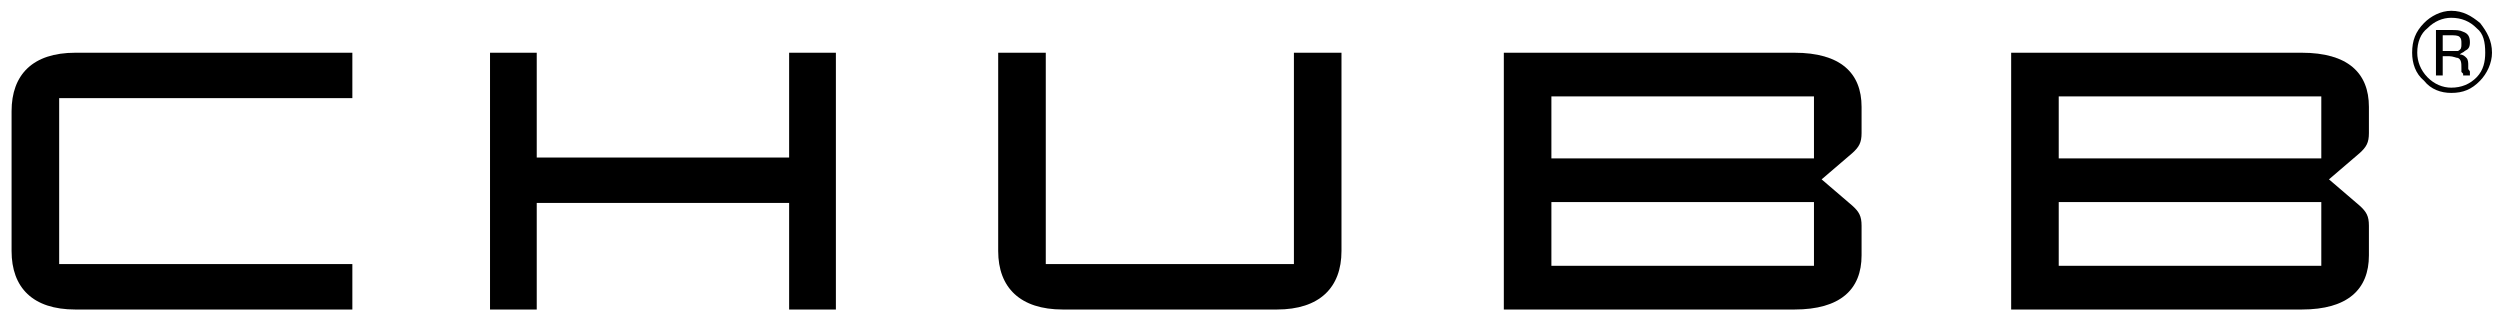 <svg width="138" height="18" viewBox="0 0 138 18" fill="none" xmlns="http://www.w3.org/2000/svg">
<g clip-path="url(#clip0_710_2336)">
<path fill-rule="evenodd" clip-rule="evenodd" d="M127.058 2.911C129.591 2.911 130.764 4.02 130.764 5.9V7.346C130.764 7.876 130.623 8.117 130.248 8.455C130.248 8.455 130.248 8.455 128.559 9.901C128.561 9.903 128.619 9.953 130.248 11.348C130.623 11.685 130.764 11.926 130.764 12.457C130.764 12.457 130.764 12.457 130.764 14.096C130.764 15.976 129.591 17.085 127.058 17.085H111.016C111.016 17.085 111.016 17.085 111.016 2.911C111.016 2.911 111.016 2.911 127.058 2.911ZM113.642 11.155V14.674H128.136V11.155C128.136 11.155 128.136 11.155 113.642 11.155ZM113.642 5.322V8.744H128.136V5.322C128.136 5.322 128.136 5.322 113.642 5.322Z" fill="black"/>
<path fill-rule="evenodd" clip-rule="evenodd" d="M99.053 2.911C101.586 2.911 102.759 4.02 102.759 5.9V7.346C102.759 7.876 102.618 8.117 102.243 8.455C102.243 8.455 102.243 8.455 100.554 9.901C100.556 9.903 100.615 9.953 102.243 11.348C102.618 11.685 102.759 11.926 102.759 12.457C102.759 12.457 102.759 12.457 102.759 14.096C102.759 15.976 101.586 17.085 99.053 17.085H83.011C83.011 17.085 83.011 17.085 83.011 2.911H99.053ZM85.637 11.155V14.674H100.131V11.155C100.131 11.155 100.131 11.155 85.637 11.155ZM85.637 5.322V8.744H100.131V5.322C100.131 5.322 100.131 5.322 85.637 5.322Z" fill="black"/>
<path d="M71.424 2.911C71.424 14.578 71.424 14.578 71.424 14.578C57.727 14.578 57.727 14.578 57.727 14.578C57.727 2.911 57.727 2.911 57.727 2.911C55.1 2.911 55.1 2.911 55.1 2.911C55.1 13.855 55.1 13.855 55.1 13.855C55.1 15.88 56.319 17.085 58.665 17.085C70.487 17.085 70.487 17.085 70.487 17.085C72.832 17.085 74.05 15.88 74.05 13.855C74.05 2.911 74.05 2.911 74.05 2.911H71.424Z" fill="black"/>
<path d="M29.628 8.696C29.628 2.911 29.628 2.911 29.628 2.911C27.049 2.911 27.049 2.911 27.049 2.911C27.049 17.085 27.049 17.085 27.049 17.085C29.628 17.085 29.628 17.085 29.628 17.085C29.628 11.203 29.628 11.203 29.628 11.203C43.56 11.203 43.56 11.203 43.56 11.203C43.56 17.085 43.56 17.085 43.56 17.085C46.141 17.085 46.141 17.085 46.141 17.085C46.141 2.911 46.141 2.911 46.141 2.911C43.56 2.911 43.56 2.911 43.56 2.911C43.56 8.696 43.56 8.696 43.56 8.696H29.628Z" fill="black"/>
<path d="M19.45 5.418C19.45 2.911 19.45 2.911 19.45 2.911C4.157 2.911 4.157 2.911 4.157 2.911C1.812 2.911 0.639 4.116 0.639 6.141C0.639 13.855 0.639 13.855 0.639 13.855C0.639 15.88 1.812 17.085 4.157 17.085C19.45 17.085 19.45 17.085 19.45 17.085C19.45 14.578 19.45 14.578 19.45 14.578C3.266 14.578 3.266 14.578 3.266 14.578C3.266 5.418 3.266 5.418 3.266 5.418H19.45Z" fill="black"/>
<path d="M136.902 4.454C136.434 4.936 135.965 5.129 135.307 5.129C134.743 5.129 134.183 4.936 133.806 4.454C133.337 4.068 133.15 3.489 133.15 2.911C133.15 2.236 133.337 1.753 133.806 1.271C134.183 0.886 134.743 0.596 135.307 0.596C135.965 0.596 136.434 0.886 136.902 1.271C137.276 1.753 137.558 2.236 137.558 2.911C137.558 3.489 137.276 4.068 136.902 4.454ZM133.993 1.561C133.619 1.85 133.432 2.332 133.432 2.911C133.432 3.393 133.619 3.875 133.993 4.261C134.369 4.646 134.838 4.839 135.307 4.839C135.87 4.839 136.339 4.646 136.716 4.261C137.089 3.875 137.184 3.393 137.184 2.911C137.184 2.332 137.089 1.85 136.716 1.561C136.339 1.175 135.87 0.982 135.307 0.982C134.838 0.982 134.369 1.175 133.993 1.561ZM135.307 1.657C135.589 1.657 135.775 1.657 135.965 1.753C136.247 1.85 136.339 2.043 136.339 2.332C136.339 2.621 136.247 2.718 136.057 2.814C135.965 2.91 135.87 2.91 135.775 3.007C135.965 3.007 136.057 3.103 136.152 3.2C136.247 3.296 136.247 3.489 136.247 3.586C136.247 3.778 136.247 3.778 136.247 3.778C136.247 3.875 136.339 3.875 136.339 3.971C136.339 4.068 136.339 4.068 136.339 4.068C136.339 4.164 136.339 4.164 136.339 4.164C135.965 4.164 135.965 4.164 135.965 4.164C135.965 4.068 135.965 4.068 135.965 4.068C135.87 3.971 135.87 3.971 135.87 3.971C135.87 3.778 135.87 3.778 135.87 3.778C135.87 3.489 135.87 3.296 135.684 3.2C135.588 3.2 135.402 3.104 135.215 3.104C134.838 3.104 134.838 3.104 134.838 3.104C134.838 4.164 134.838 4.164 134.838 4.164C134.465 4.164 134.465 4.164 134.465 4.164C134.465 1.657 134.465 1.657 134.465 1.657H135.307ZM135.775 2.043C135.683 1.946 135.493 1.946 135.215 1.946C134.838 1.946 134.838 1.946 134.838 1.946C134.838 2.814 134.838 2.814 134.838 2.814C135.307 2.814 135.307 2.814 135.307 2.814C135.402 2.814 135.588 2.814 135.683 2.814C135.87 2.718 135.87 2.621 135.87 2.429C135.87 2.236 135.87 2.139 135.775 2.043Z" fill="black"/>
</g>
<defs>
<clipPath id="clip0_710_2336">
<rect width="138" height="17.48" fill="white" transform="translate(0 0.51)"/>
</clipPath>
</defs>
</svg>
